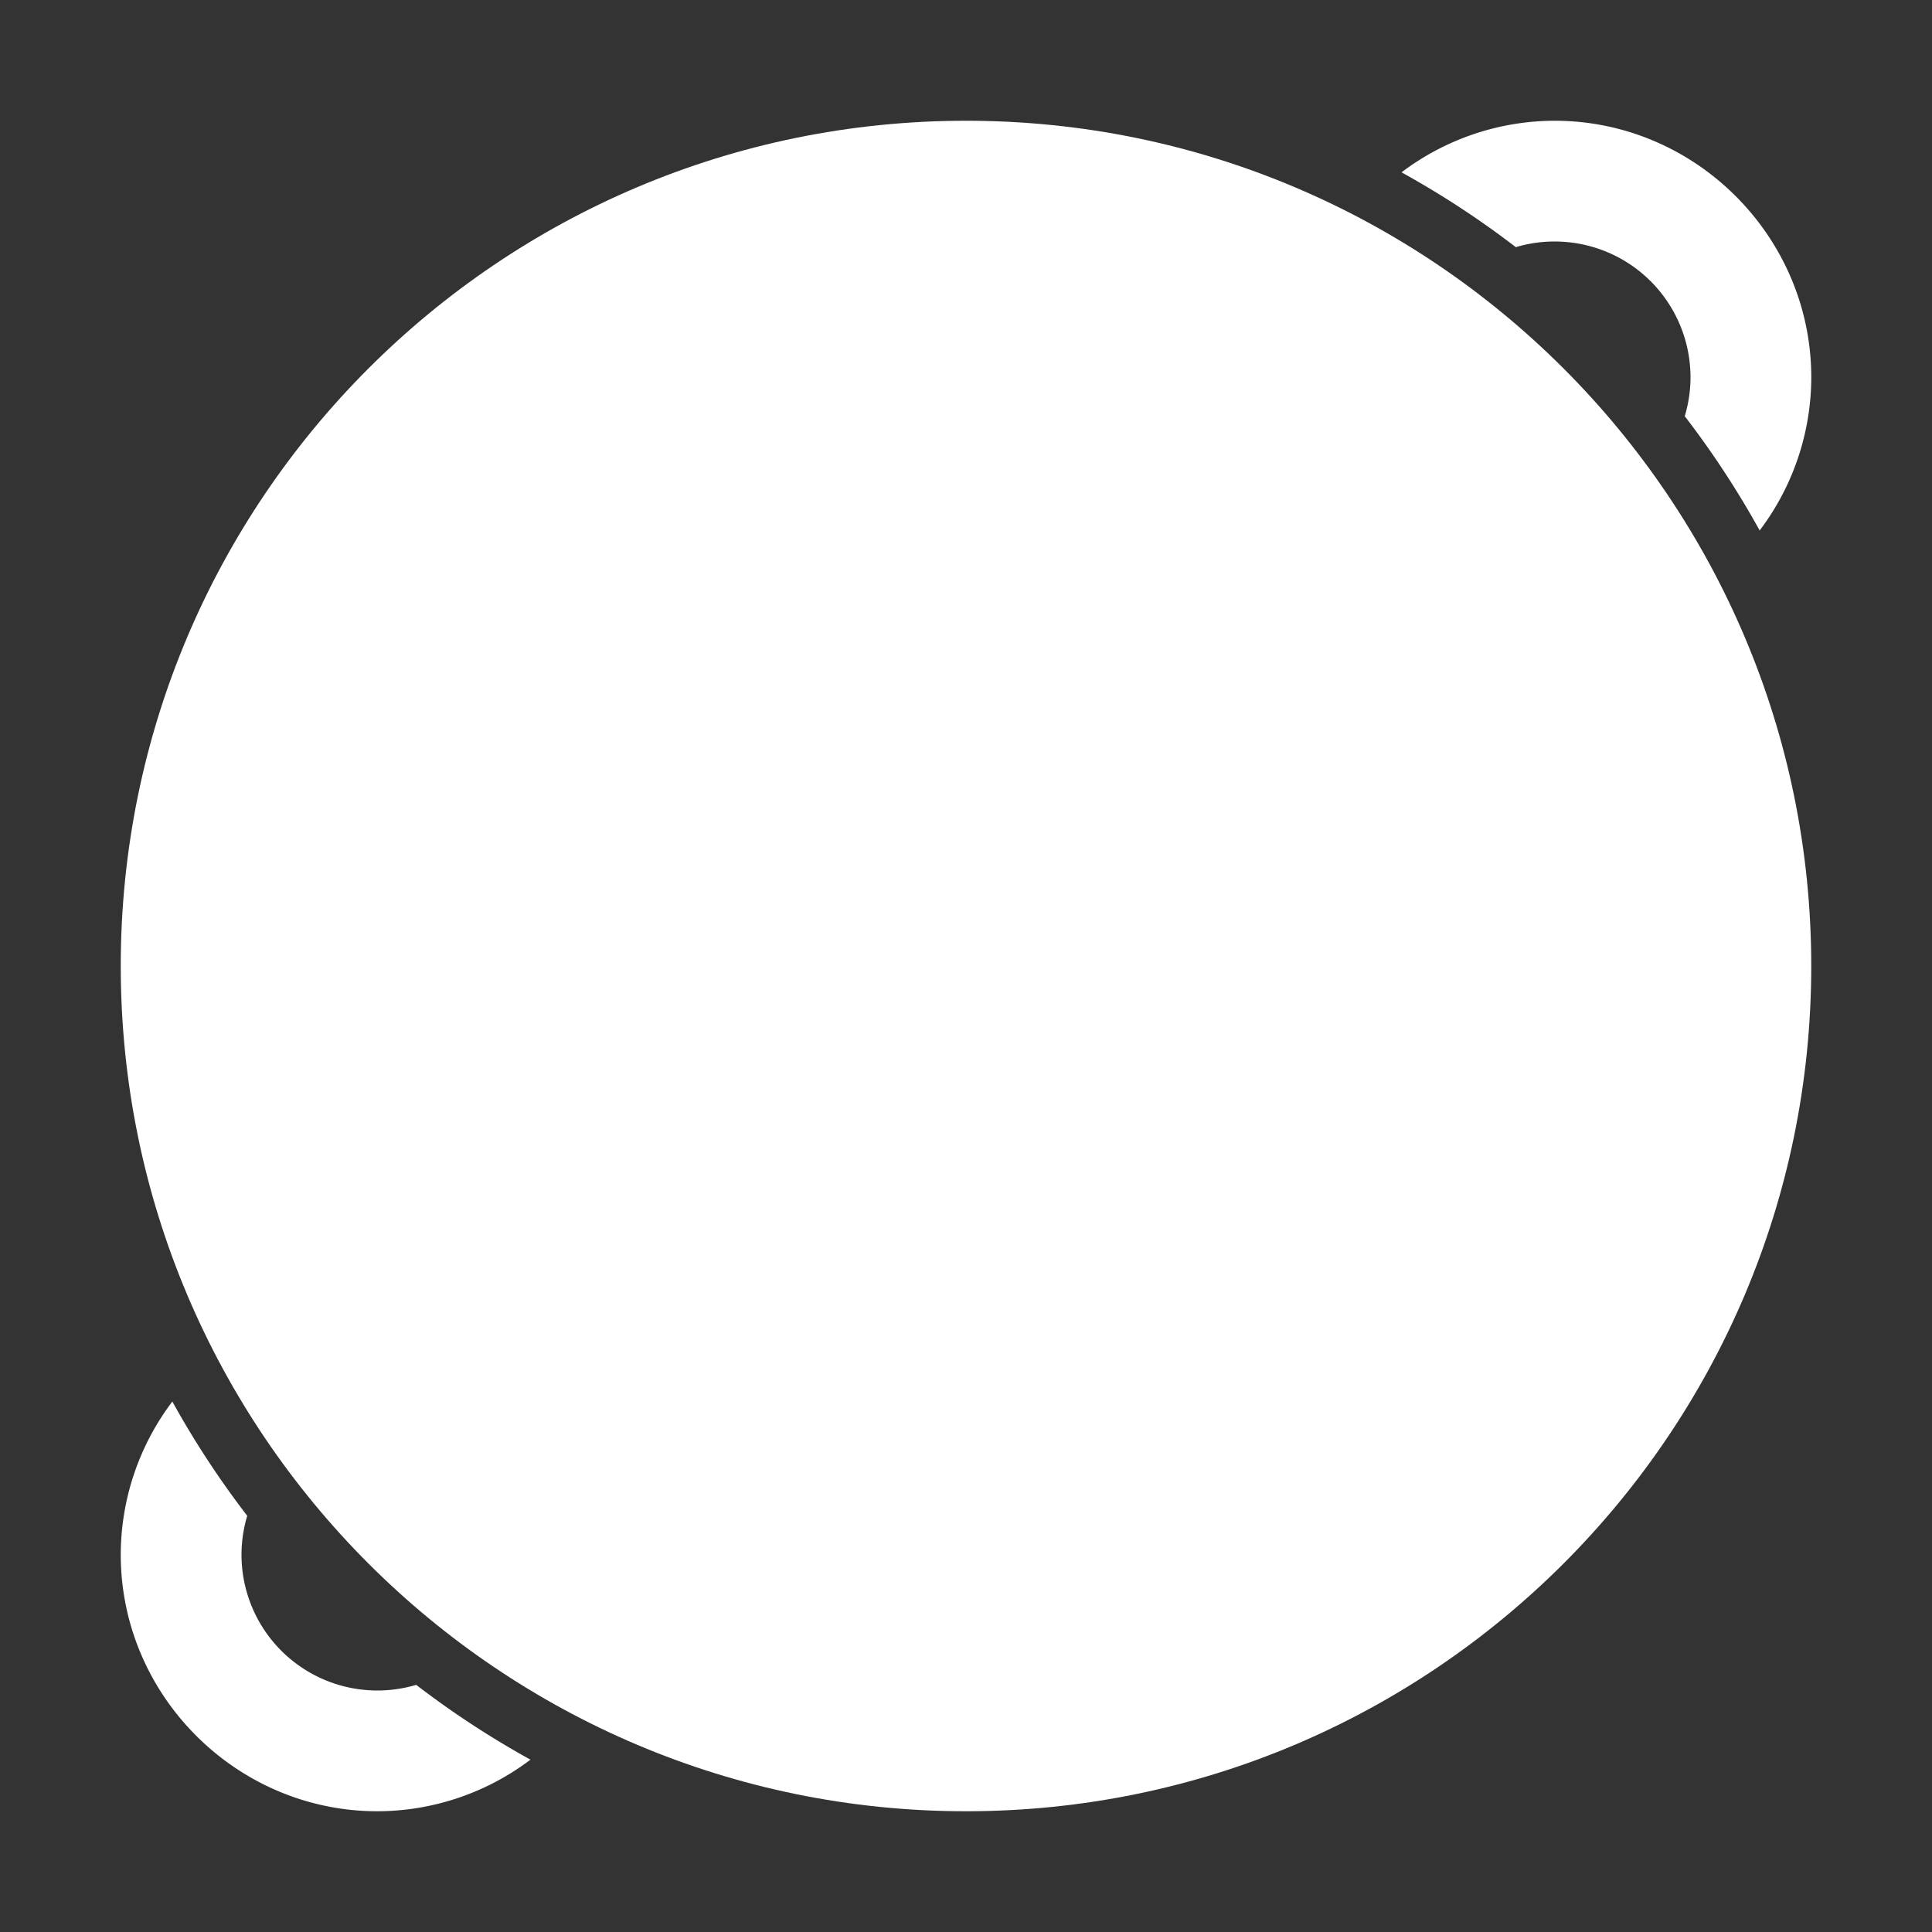 <svg xml:space="preserve" style="enable-background:new 0 0 512 512" viewBox="0 0 64 64" y="0" x="0" height="512" width="512" xmlns:xlink="http://www.w3.org/1999/xlink" version="1.1" xmlns="http://www.w3.org/2000/svg"><rect x="0" y="0" width="64" height="64" fill="#333333" stroke="none"/><g><path data-original="#000000" opacity="1" fill="#ffffff" d="M5.709 46.428A8.427 8.427 0 0 0 4 51.5c0 4.666 3.834 8.5 8.5 8.5a8.427 8.427 0 0 0 5.072-1.709 30.123 30.123 0 0 1-3.785-2.478A4.5 4.5 0 0 1 12.5 56 4.5 4.5 0 0 1 8 51.5a4.5 4.5 0 0 1 .19-1.287 30.122 30.122 0 0 1-2.481-3.785zM51.5 4a8.427 8.427 0 0 0-5.072 1.709 30.123 30.123 0 0 1 3.785 2.478A4.5 4.5 0 0 1 51.5 8a4.5 4.5 0 0 1 4.5 4.5 4.5 4.5 0 0 1-.19 1.287 30.122 30.122 0 0 1 2.481 3.785 8.427 8.427 0 0 0 1.71-5.072C60 7.834 56.165 4 51.5 4z"></path><path data-original="#000000" opacity="1" fill="#ffffff" d="M32 4C16.548 4 4 16.548 4 32s12.548 28 28 28 28-12.548 28-28S47.452 4 32 4z"></path></g></svg>